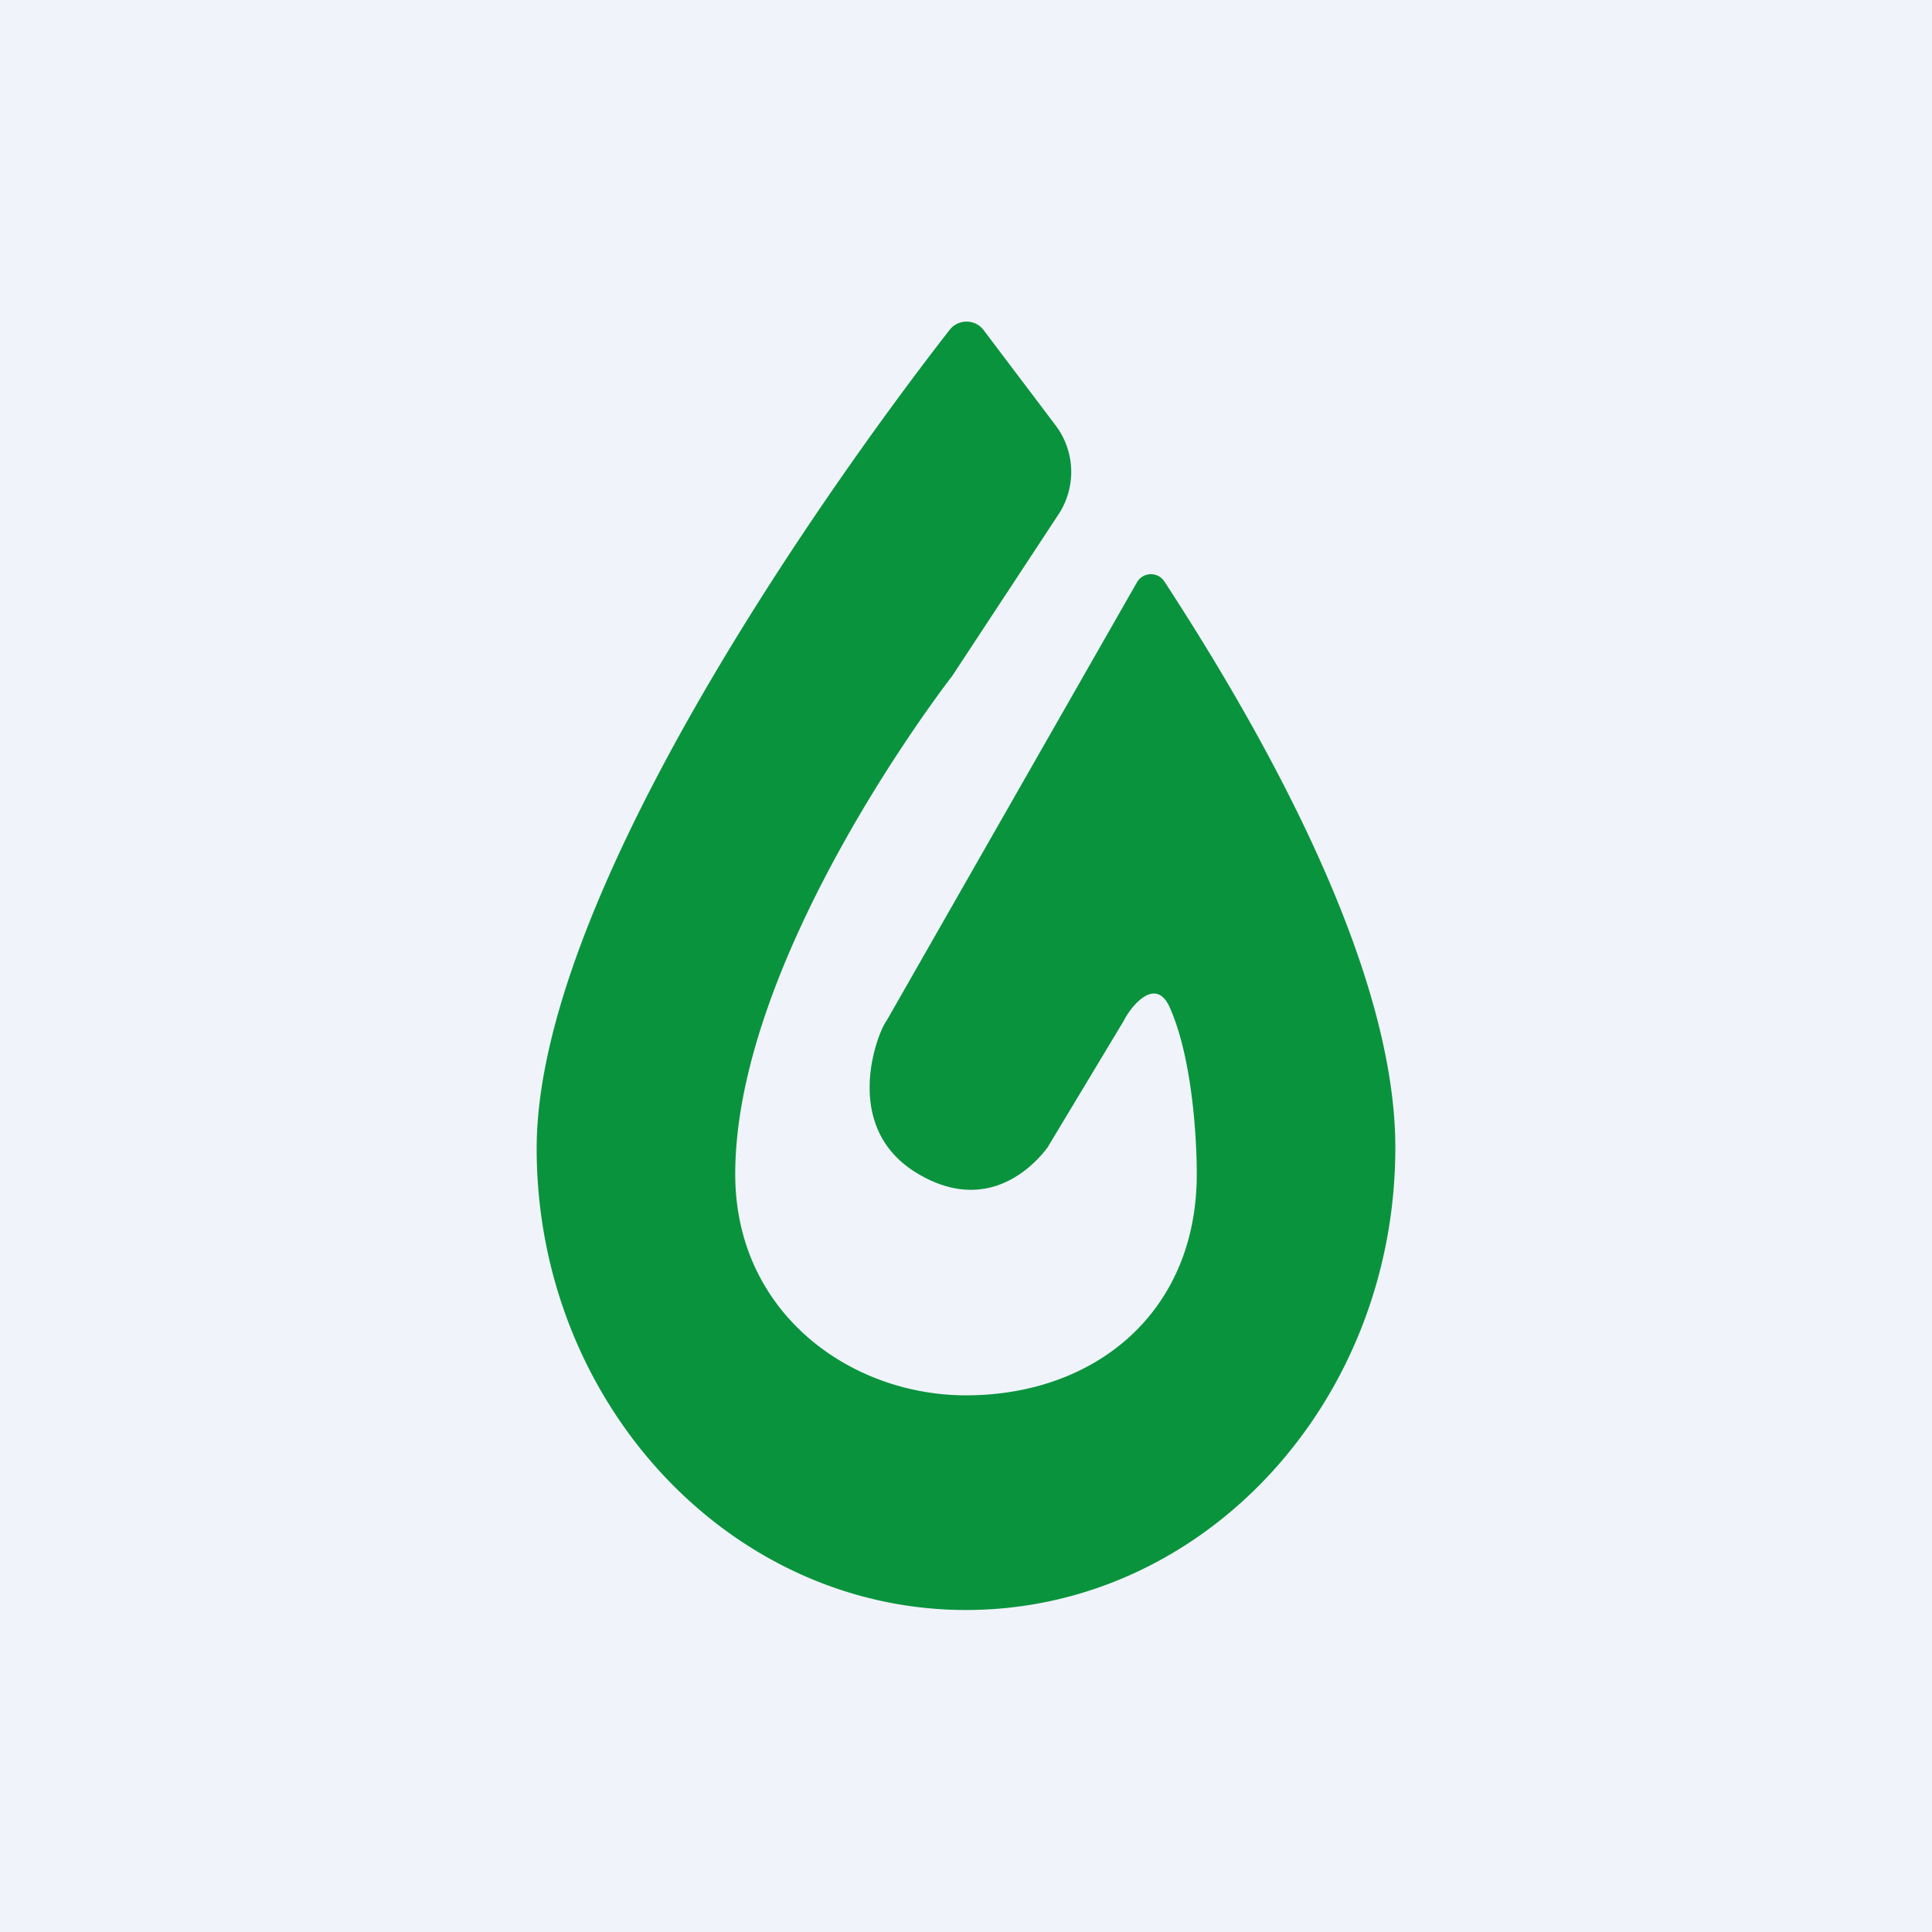 <!-- by TradingView --><svg width="18" height="18" viewBox="0 0 18 18" xmlns="http://www.w3.org/2000/svg"><path fill="#F0F3FA" d="M0 0h18v18H0z"/><path d="M9 15c2.21 0 4-1.93 4-4.31 0-1.59-1.1-3.66-2.15-5.27a.15.15 0 0 0-.26.01L8.26 9.51c-.08.1-.44 1 .3 1.43.7.41 1.14-.17 1.2-.25l.71-1.18c.07-.14.3-.42.43-.12.2.45.25 1.17.25 1.55C11.15 12.23 10.2 13 9 13c-1.08 0-2.15-.77-2.15-2.06 0-2.05 2.02-4.64 2.02-4.64l1-1.52a.72.72 0 0 0-.03-.81l-.68-.9a.2.2 0 0 0-.31 0C8.1 4.03 5 8.18 5 10.7 5 13.07 6.8 15 9 15Z" fill="#0A933D"/></svg>